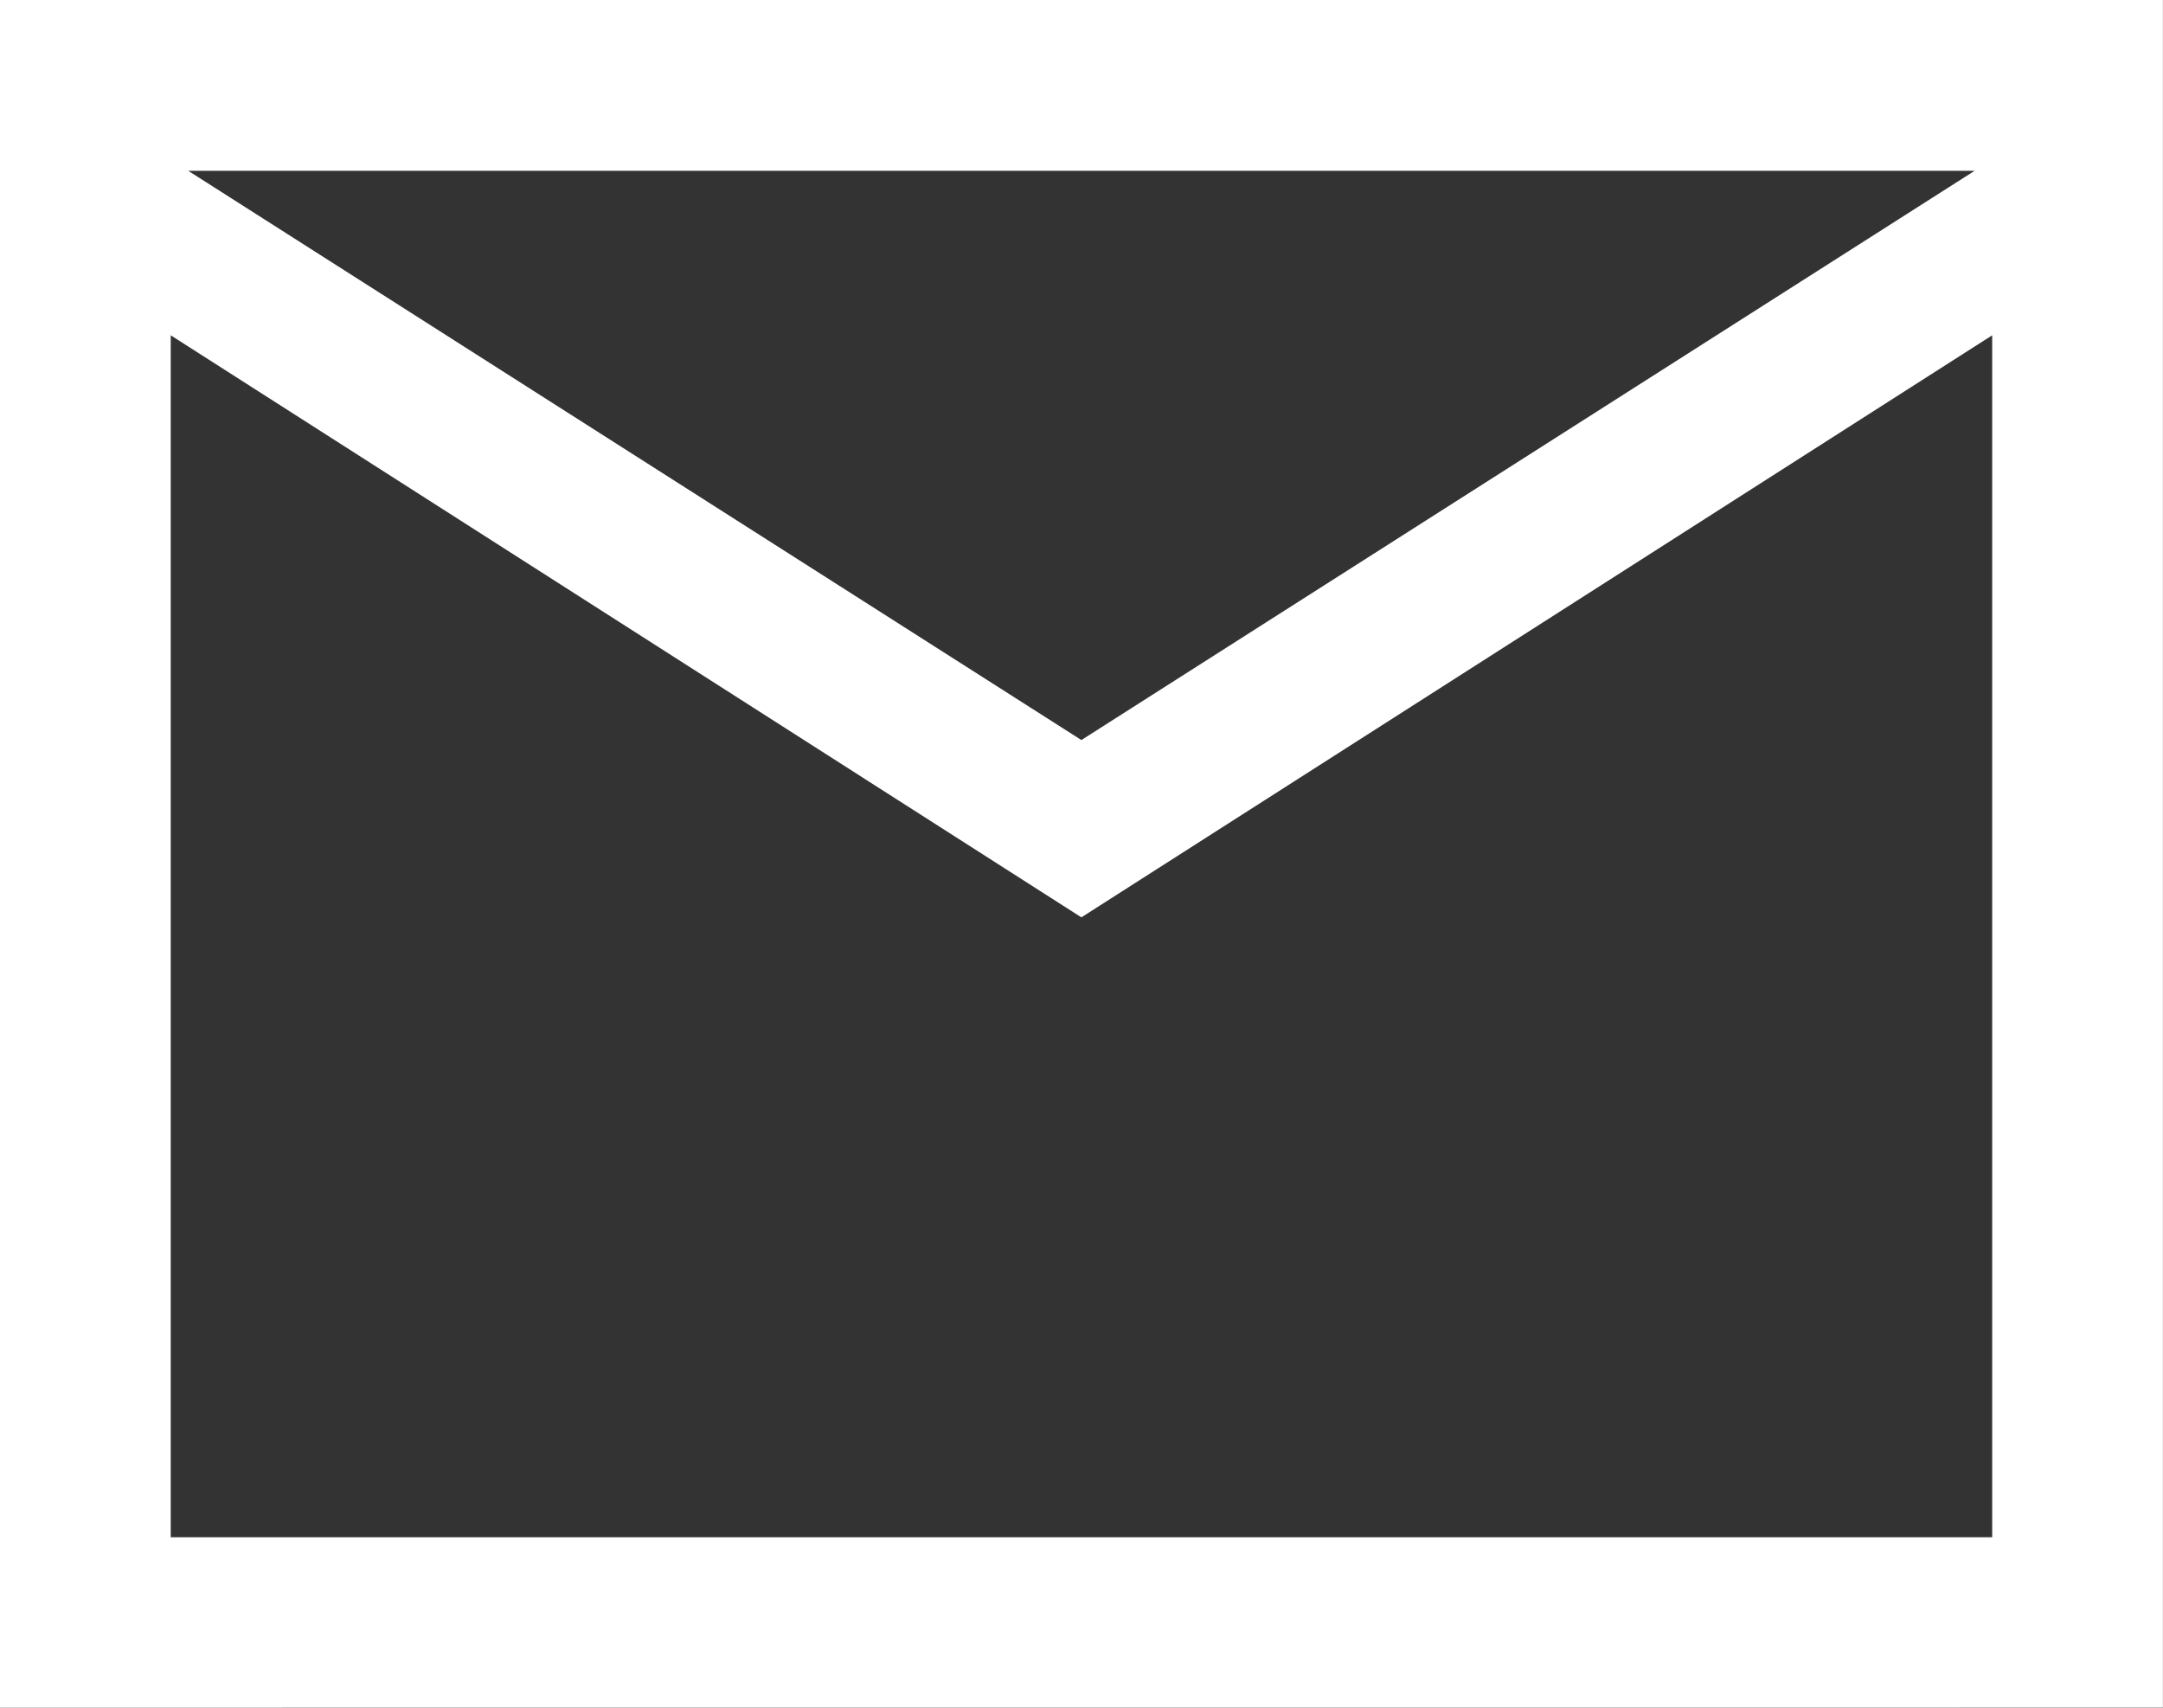 <?xml version="1.0" encoding="UTF-8"?> <svg xmlns="http://www.w3.org/2000/svg" width="29.025" height="22.914" viewBox="0 0 29.025 22.914"><rect x="0" y="0" width="29.025" height="22.914" fill="#333333" stroke="none"/><path id="mail_FILL0_wght300_GRAD0_opsz24" d="M100-757.085V-780h29.025v22.914Zm14.512-10.605L102.292-775.5v16.128h24.442V-775.5Zm0-2.379,11.986-7.638H102.527ZM102.292-775.5v0Z" transform="translate(-100.001 779.999)" fill="#fff"></path></svg> 